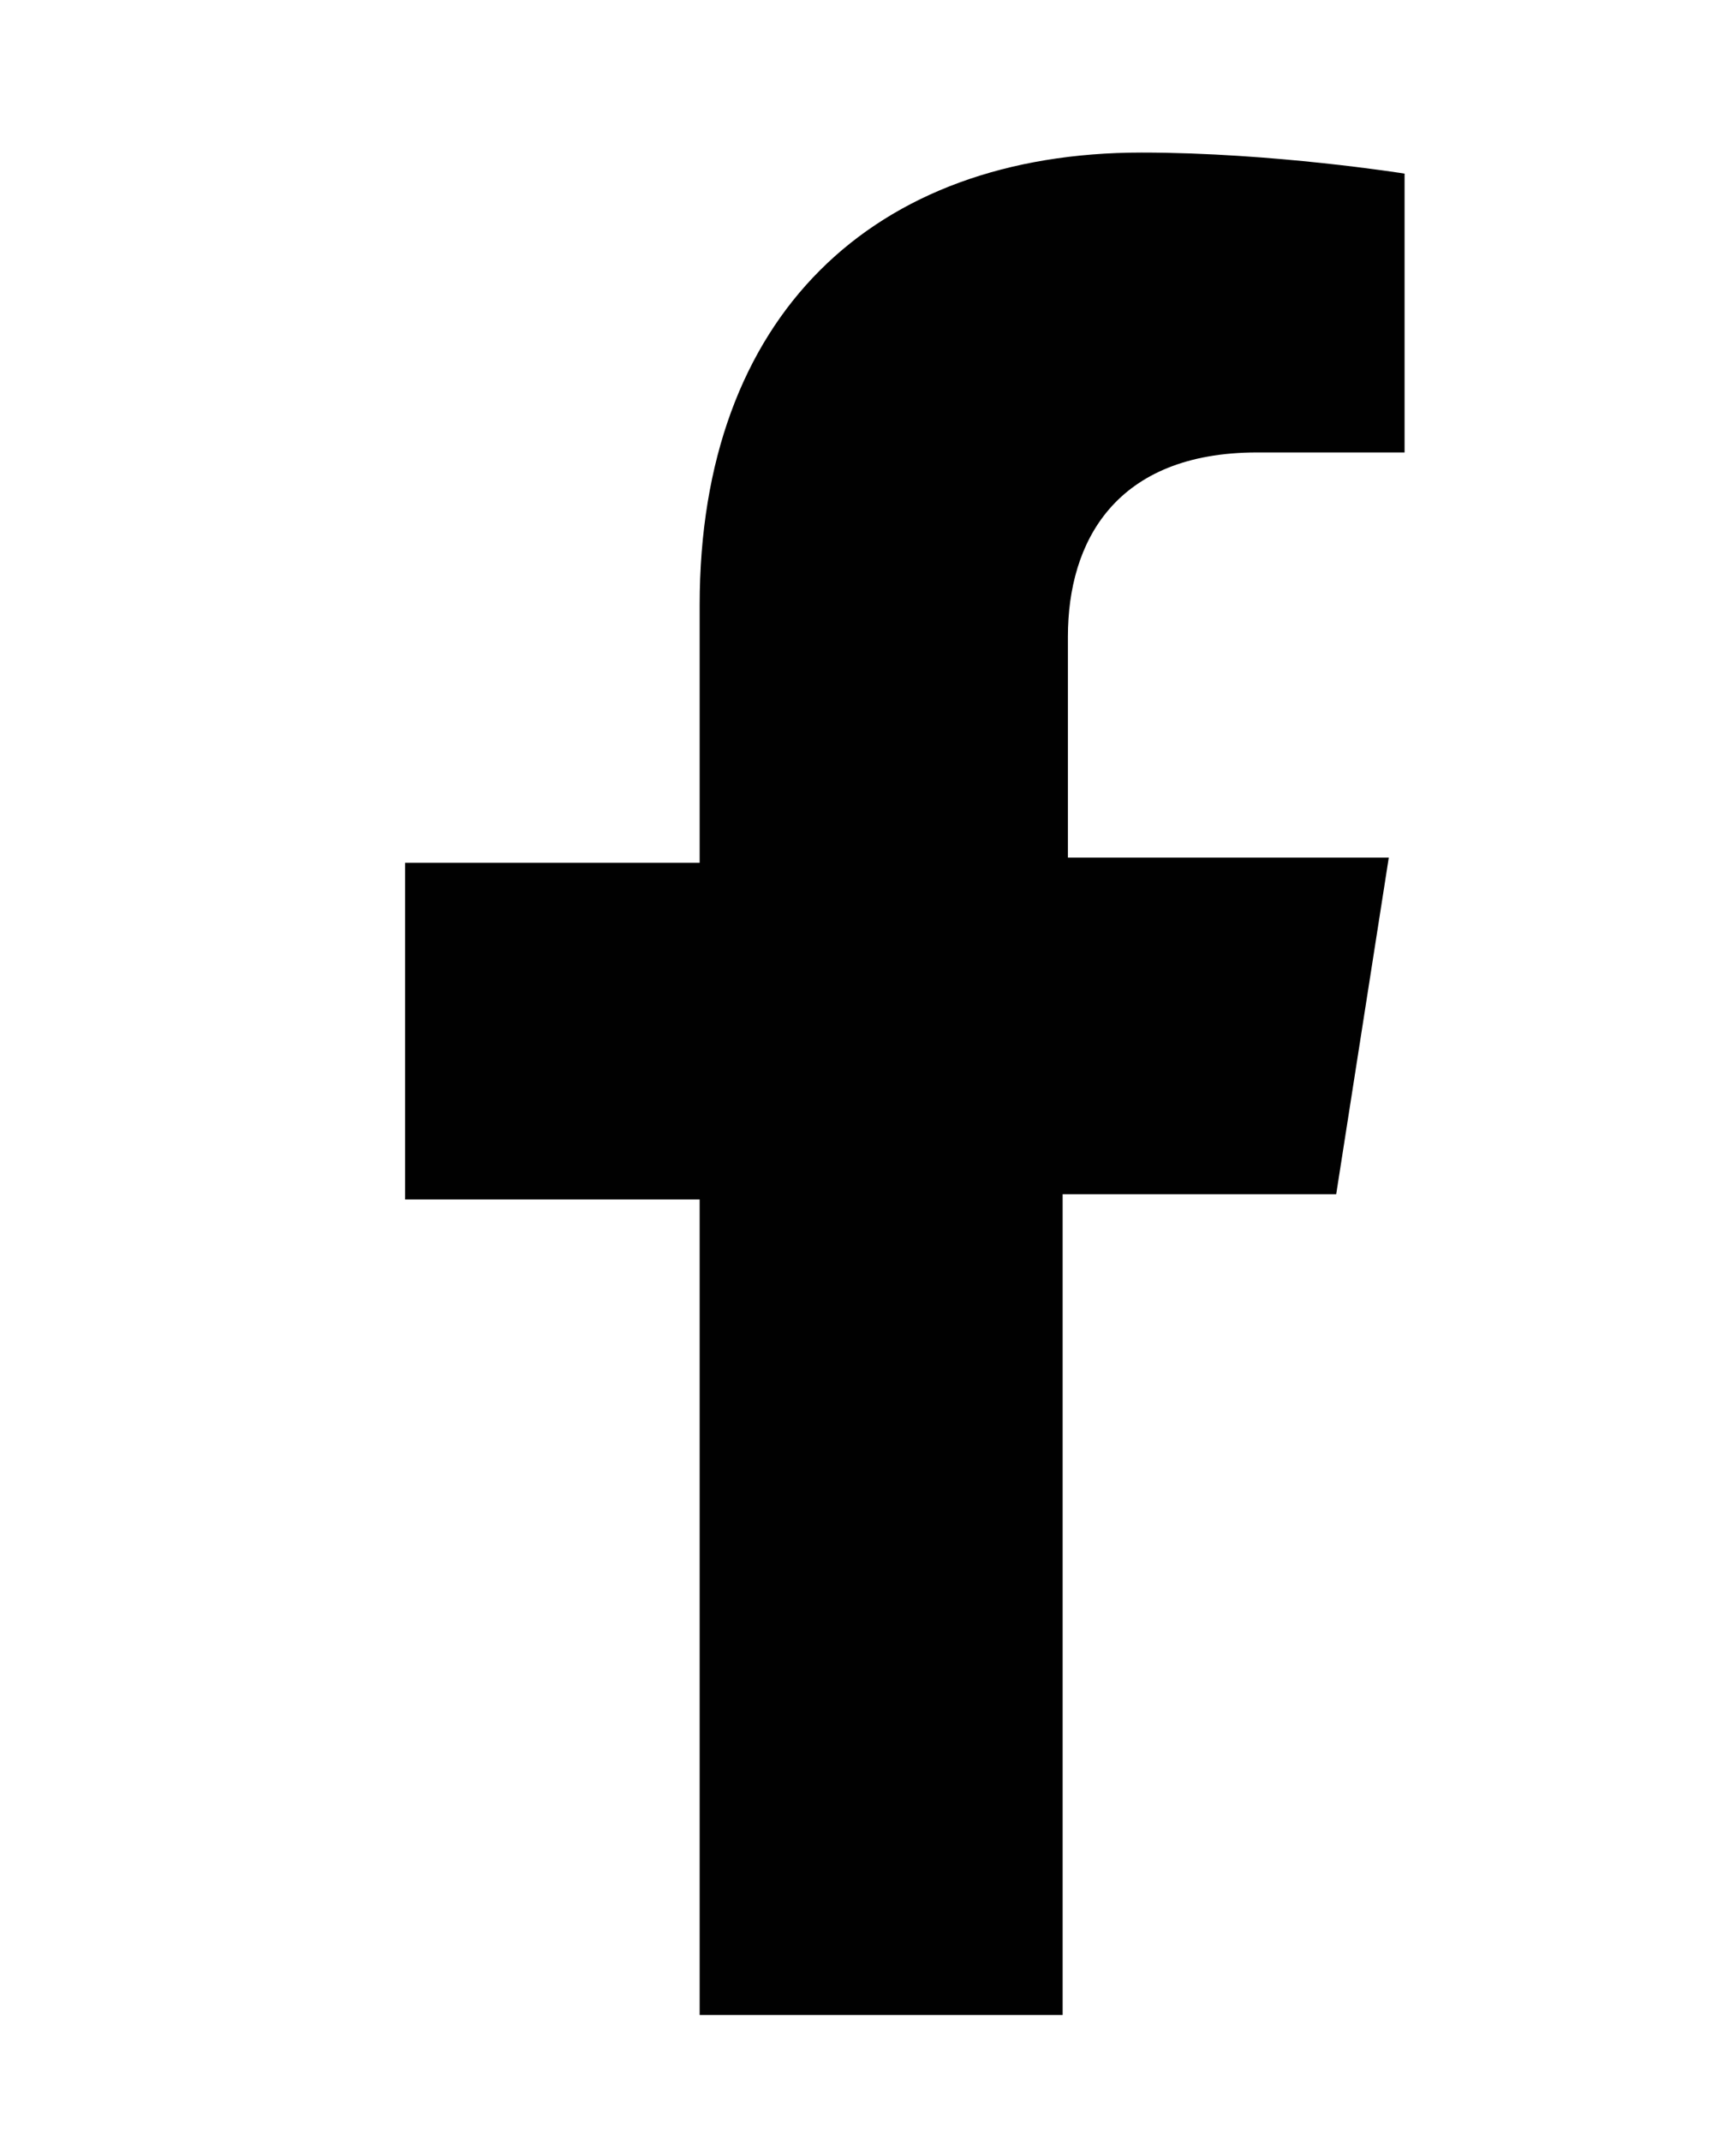 <?xml version="1.0" encoding="utf-8"?>
<!-- Generator: Adobe Illustrator 25.2.0, SVG Export Plug-In . SVG Version: 6.00 Build 0)  -->
<svg version="1.1" id="Layer_1" xmlns="http://www.w3.org/2000/svg" xmlns:xlink="http://www.w3.org/1999/xlink" x="0px" y="0px"
	 viewBox="0 0 33 40.7" style="enable-background:new 0 0 33 40.7;" xml:space="preserve">
<style type="text/css">
	.st0{fill:#010101;}
</style>
<path class="st0" d="M25.4,22.7l1-6.4h-6.1v-4.2c0-1.8,0.9-3.5,3.6-3.5h2.8V3.3c0,0-2.5-0.4-5-0.4c-5.1,0-8.4,3.1-8.4,8.6v4.9H7.7
	v6.4h5.6v15.5h6.9V22.7H25.4z"/>
</svg>
